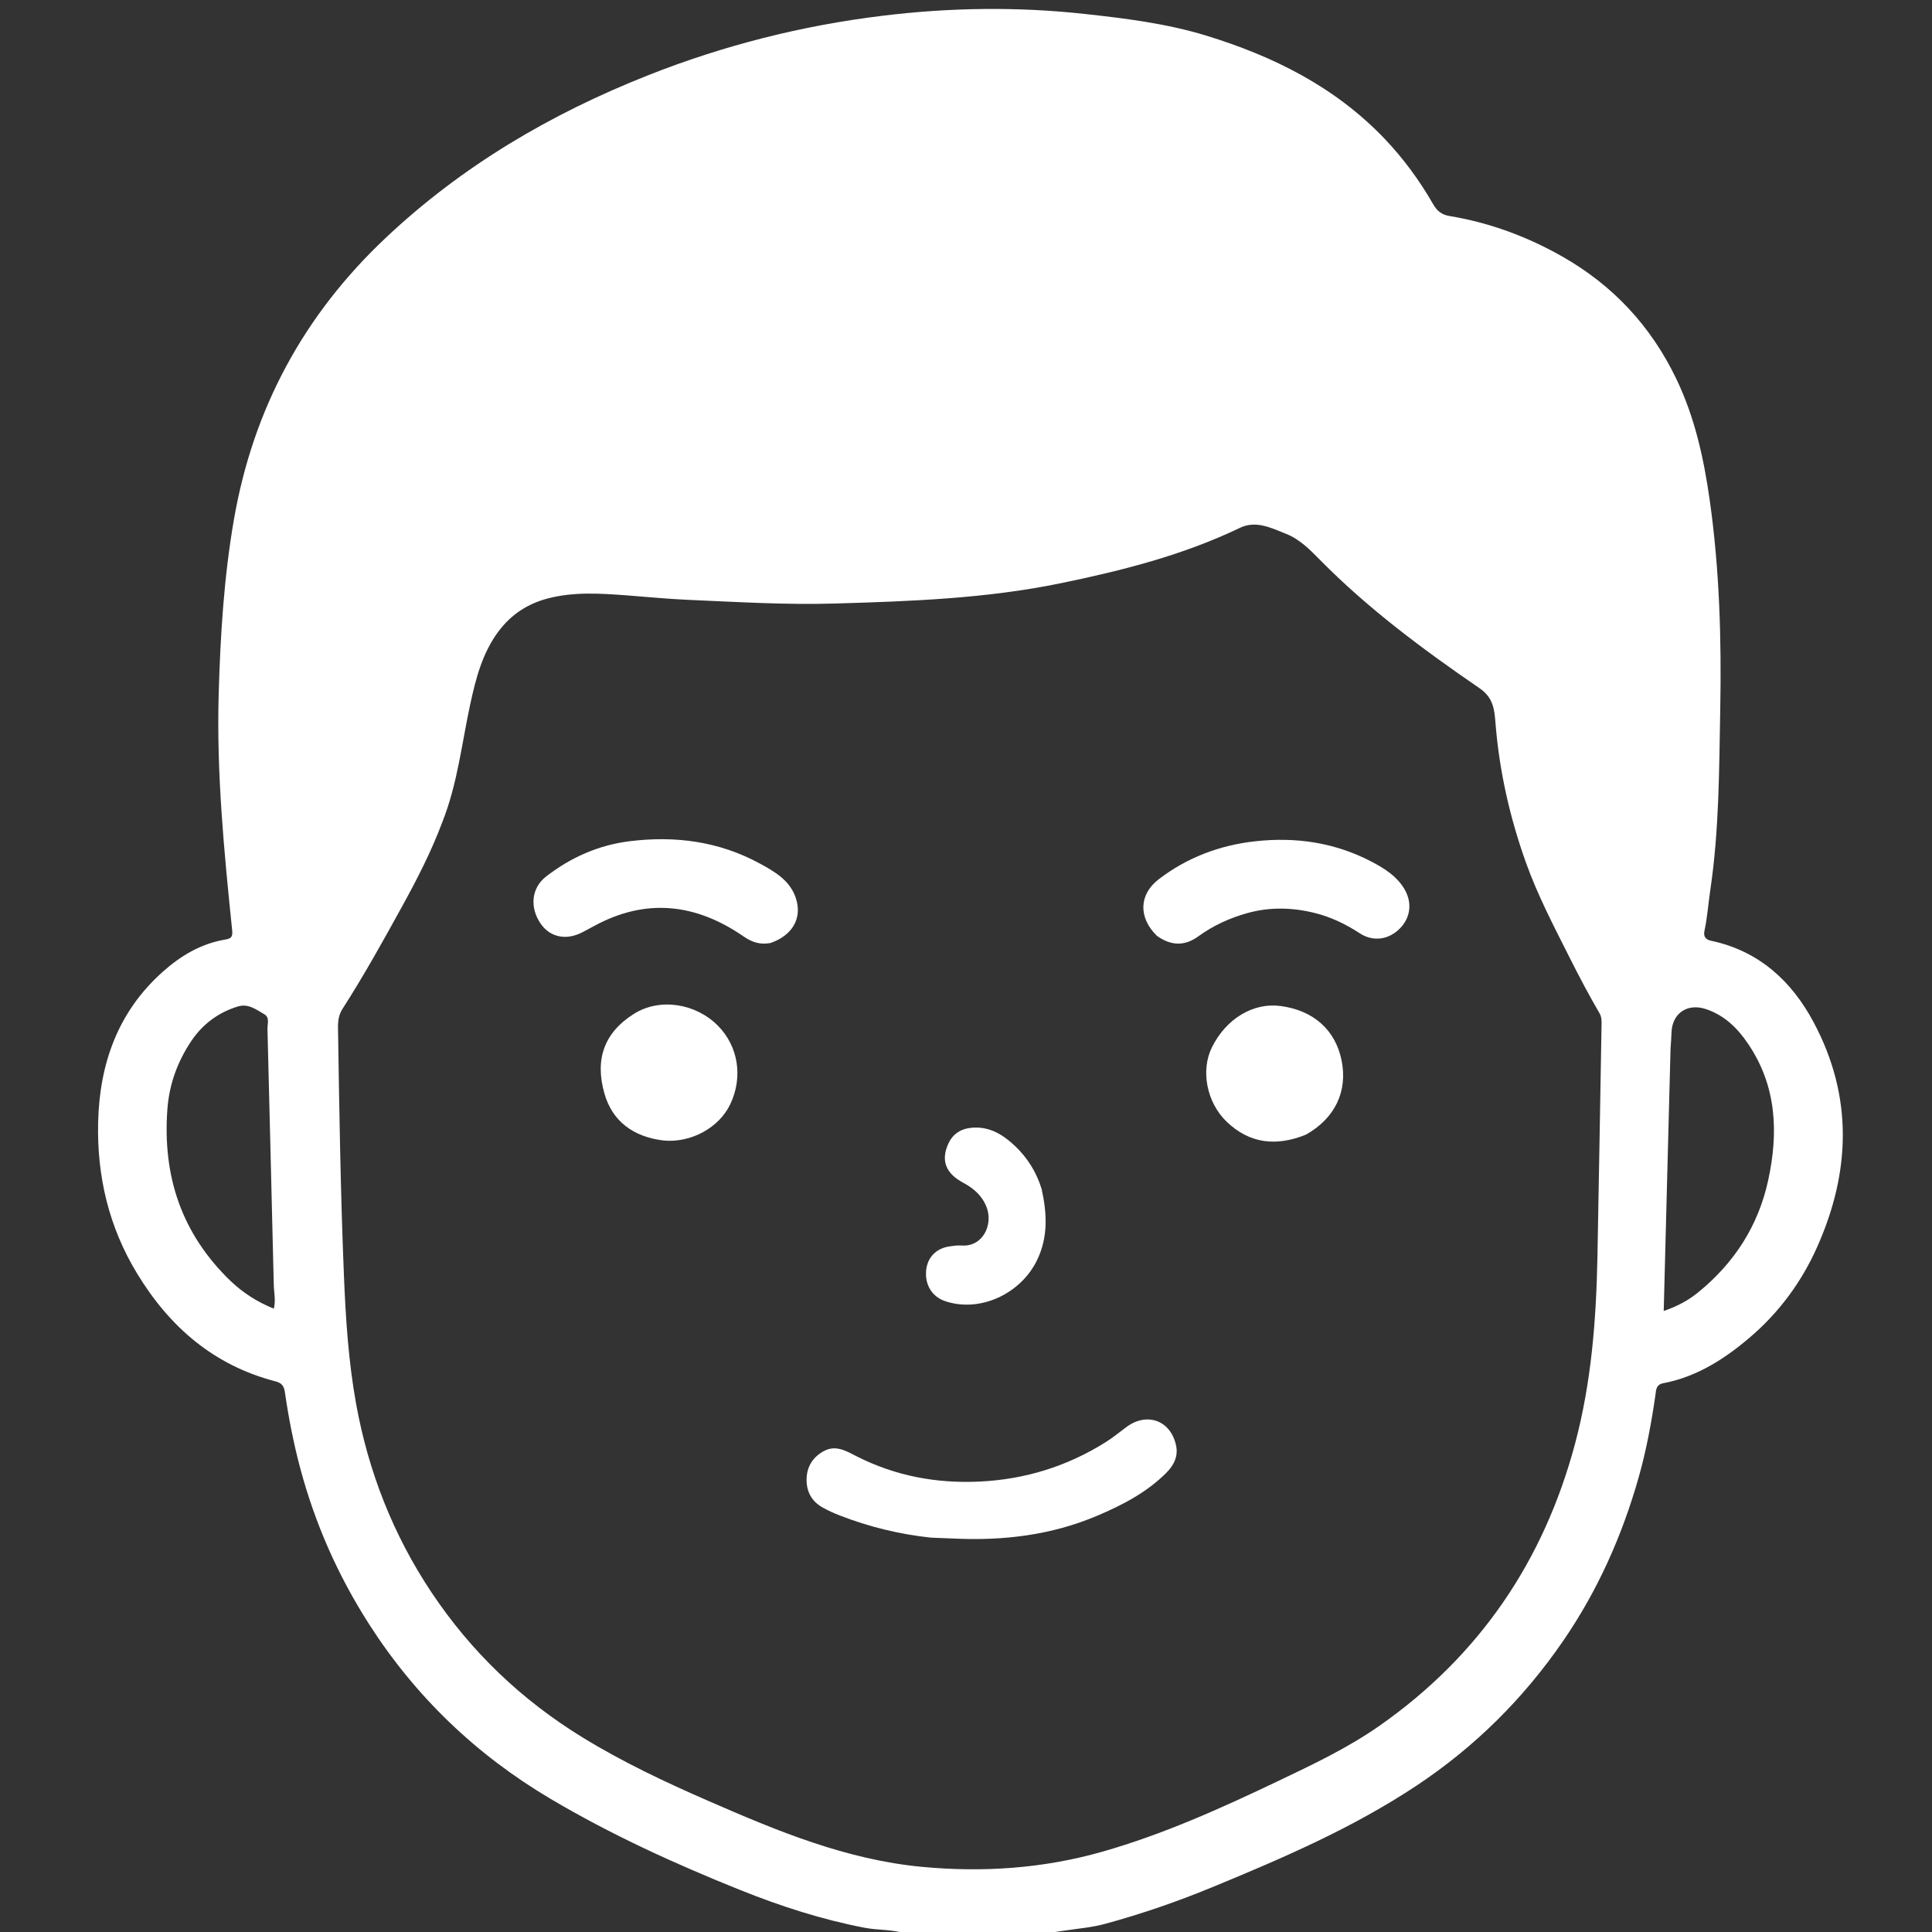 <svg version="1.1" id="Layer_1" xmlns="http://www.w3.org/2000/svg" xmlns:xlink="http://www.w3.org/1999/xlink" x="0px" y="0px"
	 width="100%" viewBox="0 0 1024 1024" enable-background="new 0 0 1024 1024" xml:space="preserve">
<rect x="0" y="0" width="1024" height="1024" fill="#333333" stroke="none"/>
<path fill="#FFFFFF" opacity="1" stroke="none" 
	d="
M480.469,1025 
	C473.005,1022.479 465.538,1023.148 458.359,1021.772 
	C435.7,1017.427 413.865,1010.38 392.508,1001.816 
	C357.866,987.925 323.94,972.458 291.793,953.419 
	C252.465,930.127 220.258,899.327 195.547,860.729 
	C179.071,834.993 166.937,807.483 159.06,777.923 
	C155.533,764.684 152.949,751.341 150.992,737.845 
	C150.505,734.482 149.214,732.979 145.977,732.137 
	C113.383,723.659 89.992,703.461 72.727,675.092 
	C57.699,650.4 51.353,623.527 52.011,595.008 
	C52.727,564.018 62.325,536.483 86.129,515.179 
	C95.745,506.574 106.491,500.149 119.387,497.983 
	C122.429,497.473 123.421,496.657 123.064,493.192 
	C118.763,451.45 114.706,409.683 115.913,367.625 
	C116.802,336.646 118.701,305.747 124.021,275.161 
	C134.209,216.591 160.987,167.056 204.294,126.2 
	C244.885,87.905 291.954,60.29 343.525,39.882 
	C383.526,24.053 425.006,13.566 467.642,8.36 
	C503.25,4.012 538.994,3.456 574.833,7.382 
	C596.593,9.766 618.259,12.448 639.155,18.834 
	C674.797,29.727 707.573,46.018 733.768,73.438 
	C743.824,83.964 752.397,95.673 759.629,108.274 
	C761.778,112.019 764.275,113.835 768.404,114.52 
	C789.652,118.049 809.556,125.428 828.247,136.081 
	C854.944,151.297 874.921,172.76 888.309,200.453 
	C898.22,220.954 903.028,242.772 906.194,265.142 
	C911.419,302.046 912.454,339.169 911.758,376.318 
	C911.163,408.098 911.198,439.948 906.519,471.543 
	C905.449,478.771 904.942,486.093 903.418,493.265 
	C902.779,496.271 903.83,497.967 906.945,498.629 
	C932.28,504.016 949.622,519.945 961.348,541.98 
	C982.152,581.074 980.945,620.872 963.198,660.789 
	C954.794,679.691 942.732,695.916 927.039,709.221 
	C913.74,720.498 899.125,729.798 881.565,733.137 
	C877.607,733.89 877.781,736.847 877.391,739.541 
	C875.265,754.21 872.571,768.76 868.526,783.035 
	C859.747,814.022 846.805,843.052 828.52,869.69 
	C807.531,900.266 781.76,925.843 750.856,946.38 
	C716.932,968.922 679.797,984.884 642.359,1000.32 
	C623.858,1007.947 604.998,1014.428 585.696,1019.69 
	C578.744,1021.585 571.611,1022.151 564.543,1023.221 
	C561.259,1023.719 557.964,1024.139 554.337,1024.797 
	C529.646,1025 505.292,1025 480.469,1025 
M234.426,435.767 
	C228.694,451.076 221.287,465.568 213.421,479.879 
	C203.238,498.402 192.985,516.876 181.57,534.672 
	C179.54,537.836 179.093,541.05 179.147,544.618 
	C179.818,588.427 180.495,632.235 182.288,676.017 
	C183.221,698.819 184.676,721.63 188.746,744.08 
	C195.262,780.022 208.377,813.519 228.712,844.011 
	C249.736,875.539 276.484,901.063 308.818,920.903 
	C330.184,934.013 352.769,944.637 375.653,954.619 
	C411.995,970.471 448.52,985.697 488.708,989.474 
	C521.113,992.52 553,990.333 584.213,981.451 
	C616.485,972.267 647.022,958.494 677.257,944.076 
	C695.754,935.255 714.33,926.47 731.136,914.706 
	C784.162,877.587 818.326,827.269 834.913,764.796 
	C843.485,732.511 846.019,699.544 846.668,666.346 
	C847.476,625.037 848.135,583.726 848.865,542.416 
	C848.898,540.563 848.786,538.772 847.813,537.105 
	C842.275,527.621 837.15,517.917 832.215,508.103 
	C823.847,491.459 815.151,474.952 808.852,457.381 
	C800.222,433.305 794.625,408.523 792.615,382.976 
	C792.06,375.915 791.438,369.749 784.191,364.774 
	C754.395,344.323 725.359,322.817 699.835,296.961 
	C694.495,291.551 689.022,285.895 681.746,282.982 
	C673.902,279.842 665.688,275.689 657.245,279.743 
	C626.946,294.291 594.708,302.44 562.049,309.155 
	C522.564,317.274 482.422,318.715 442.299,319.888 
	C416.303,320.648 390.335,319.032 364.377,317.913 
	C353.751,317.455 343.122,316.376 332.505,315.582 
	C318.422,314.53 304.175,313.543 290.236,317.218 
	C279.619,320.017 270.917,325.697 264.245,334.615 
	C255.593,346.18 252.182,359.692 249.212,373.384 
	C244.735,394.02 242.566,415.196 234.426,435.767 
M885.416,555.882 
	C884.221,601.851 883.026,647.819 881.803,694.843 
	C889.557,692.196 895.127,688.997 900.138,684.92 
	C919.252,669.37 931.965,649.643 937.186,625.535 
	C942.677,600.181 941.697,575.6 926.469,553.151 
	C920.787,544.776 913.929,538.094 904.143,534.831 
	C894.261,531.535 886.132,537.183 885.927,547.474 
	C885.877,549.968 885.633,552.457 885.416,555.882 
M122.381,679.113 
	C128.944,685.302 136.366,690.085 145.154,693.618 
	C146.225,689.033 145.208,685.107 145.112,681.186 
	C143.996,635.907 142.926,590.626 141.761,545.348 
	C141.693,542.679 143.103,539.295 140.032,537.529 
	C135.775,535.081 131.587,531.783 126.107,533.444 
	C115.67,536.607 107.313,542.913 101.351,551.823 
	C94.045,562.739 89.658,574.761 88.699,588.157 
	C86.177,623.392 96.105,653.852 122.381,679.113 
z"/>
<path fill="#FFFFFF" opacity="1" stroke="none" 
	d="
M493.367,814.979 
	C476.438,813.165 460.5,809.208 445.071,803.219 
	C441.975,802.018 438.92,800.633 436.022,799.018 
	C430.08,795.705 427.3,790.347 427.513,783.697 
	C427.72,777.244 430.857,772.27 436.592,769.137 
	C443.053,765.607 448.633,769.134 454.013,771.865 
	C474.558,782.297 496.355,786.349 519.216,785.263 
	C543.322,784.117 565.666,777.191 586.103,764.332 
	C589.893,761.948 593.371,759.066 596.975,756.39 
	C607.953,748.241 620.517,752.846 623.343,766.154 
	C624.566,771.917 622.128,776.646 618.213,780.579 
	C607.798,791.041 594.957,797.674 581.556,803.365 
	C557.311,813.66 531.9,816.684 505.812,815.471 
	C501.819,815.285 497.822,815.176 493.367,814.979 
z"/>
<path fill="#FFFFFF" opacity="1" stroke="none" 
	d="
M613.139,495.982 
	C603.321,486.332 603.612,474.101 614.128,466.04 
	C629.123,454.547 646.316,448.03 665.025,445.925 
	C686.866,443.469 707.855,446.554 727.485,456.987 
	C734.017,460.459 740.172,464.359 744.167,470.868 
	C748.581,478.062 747.793,486.105 742.102,491.968 
	C736.183,498.066 727.9,499.366 720.707,494.665 
	C713.236,489.783 705.353,485.995 696.719,483.866 
	C684.896,480.95 672.948,480.671 661.203,483.935 
	C651.877,486.527 643.056,490.516 635.156,496.277 
	C627.892,501.574 620.656,501.348 613.139,495.982 
z"/>
<path fill="#FFFFFF" opacity="1" stroke="none" 
	d="
M408.306,499.83 
	C402.843,500.82 398.51,499.37 394.302,496.458 
	C368.832,478.833 342.293,475.734 314.532,490.994 
	C312.783,491.955 310.997,492.852 309.249,493.816 
	C300.573,498.603 291.843,497.028 286.689,489.734 
	C280.698,481.256 281.513,470.748 289.366,464.636 
	C302.465,454.443 317.32,447.874 333.868,445.845 
	C357.903,442.898 381.031,445.919 402.593,457.624 
	C410.993,462.184 419.313,466.974 422.14,477.082 
	C424.965,487.184 419.666,495.959 408.306,499.83 
z"/>
<path fill="#FFFFFF" opacity="1" stroke="none" 
	d="
M351.612,604.481 
	C335.799,602.564 324.625,594.43 320.395,579.717 
	C315.161,561.51 320.181,547.308 336.022,537.348 
	C349.682,528.758 368.746,531.733 380.536,543.675 
	C391.328,554.607 393.885,570.849 387.077,585.214 
	C381.169,597.681 366.236,605.92 351.612,604.481 
z"/>
<path fill="#FFFFFF" opacity="1" stroke="none" 
	d="
M692.151,601.397 
	C676.529,607.721 662.379,606.216 650.232,594.611 
	C639.459,584.32 636.316,567.23 642.352,555.081 
	C649.9,539.886 664.249,531.265 678.758,533.206 
	C696.125,535.53 707.715,545.818 711.034,561.855 
	C714.435,578.291 707.67,592.662 692.151,601.397 
z"/>
<path fill="#FFFFFF" opacity="1" stroke="none" 
	d="
M552.094,630.219 
	C554.95,643.206 555.556,655.589 549.773,667.675 
	C541.014,685.979 519.141,695.873 500.844,689.598 
	C494.085,687.279 490.229,681.1 490.855,673.589 
	C491.439,666.586 496.023,661.706 503.16,660.635 
	C505.289,660.315 507.479,659.995 509.608,660.147 
	C520.948,660.956 526.448,649.179 522.941,639.918 
	C520.634,633.827 516.196,629.923 510.533,626.889 
	C501.128,621.849 498.642,615.012 502.599,606.26 
	C505.016,600.914 509.33,598.222 515.098,597.724 
	C524.339,596.926 531.469,601.268 537.822,607.258 
	C544.478,613.533 549.263,621.05 552.094,630.219 
z"/>
</svg>
